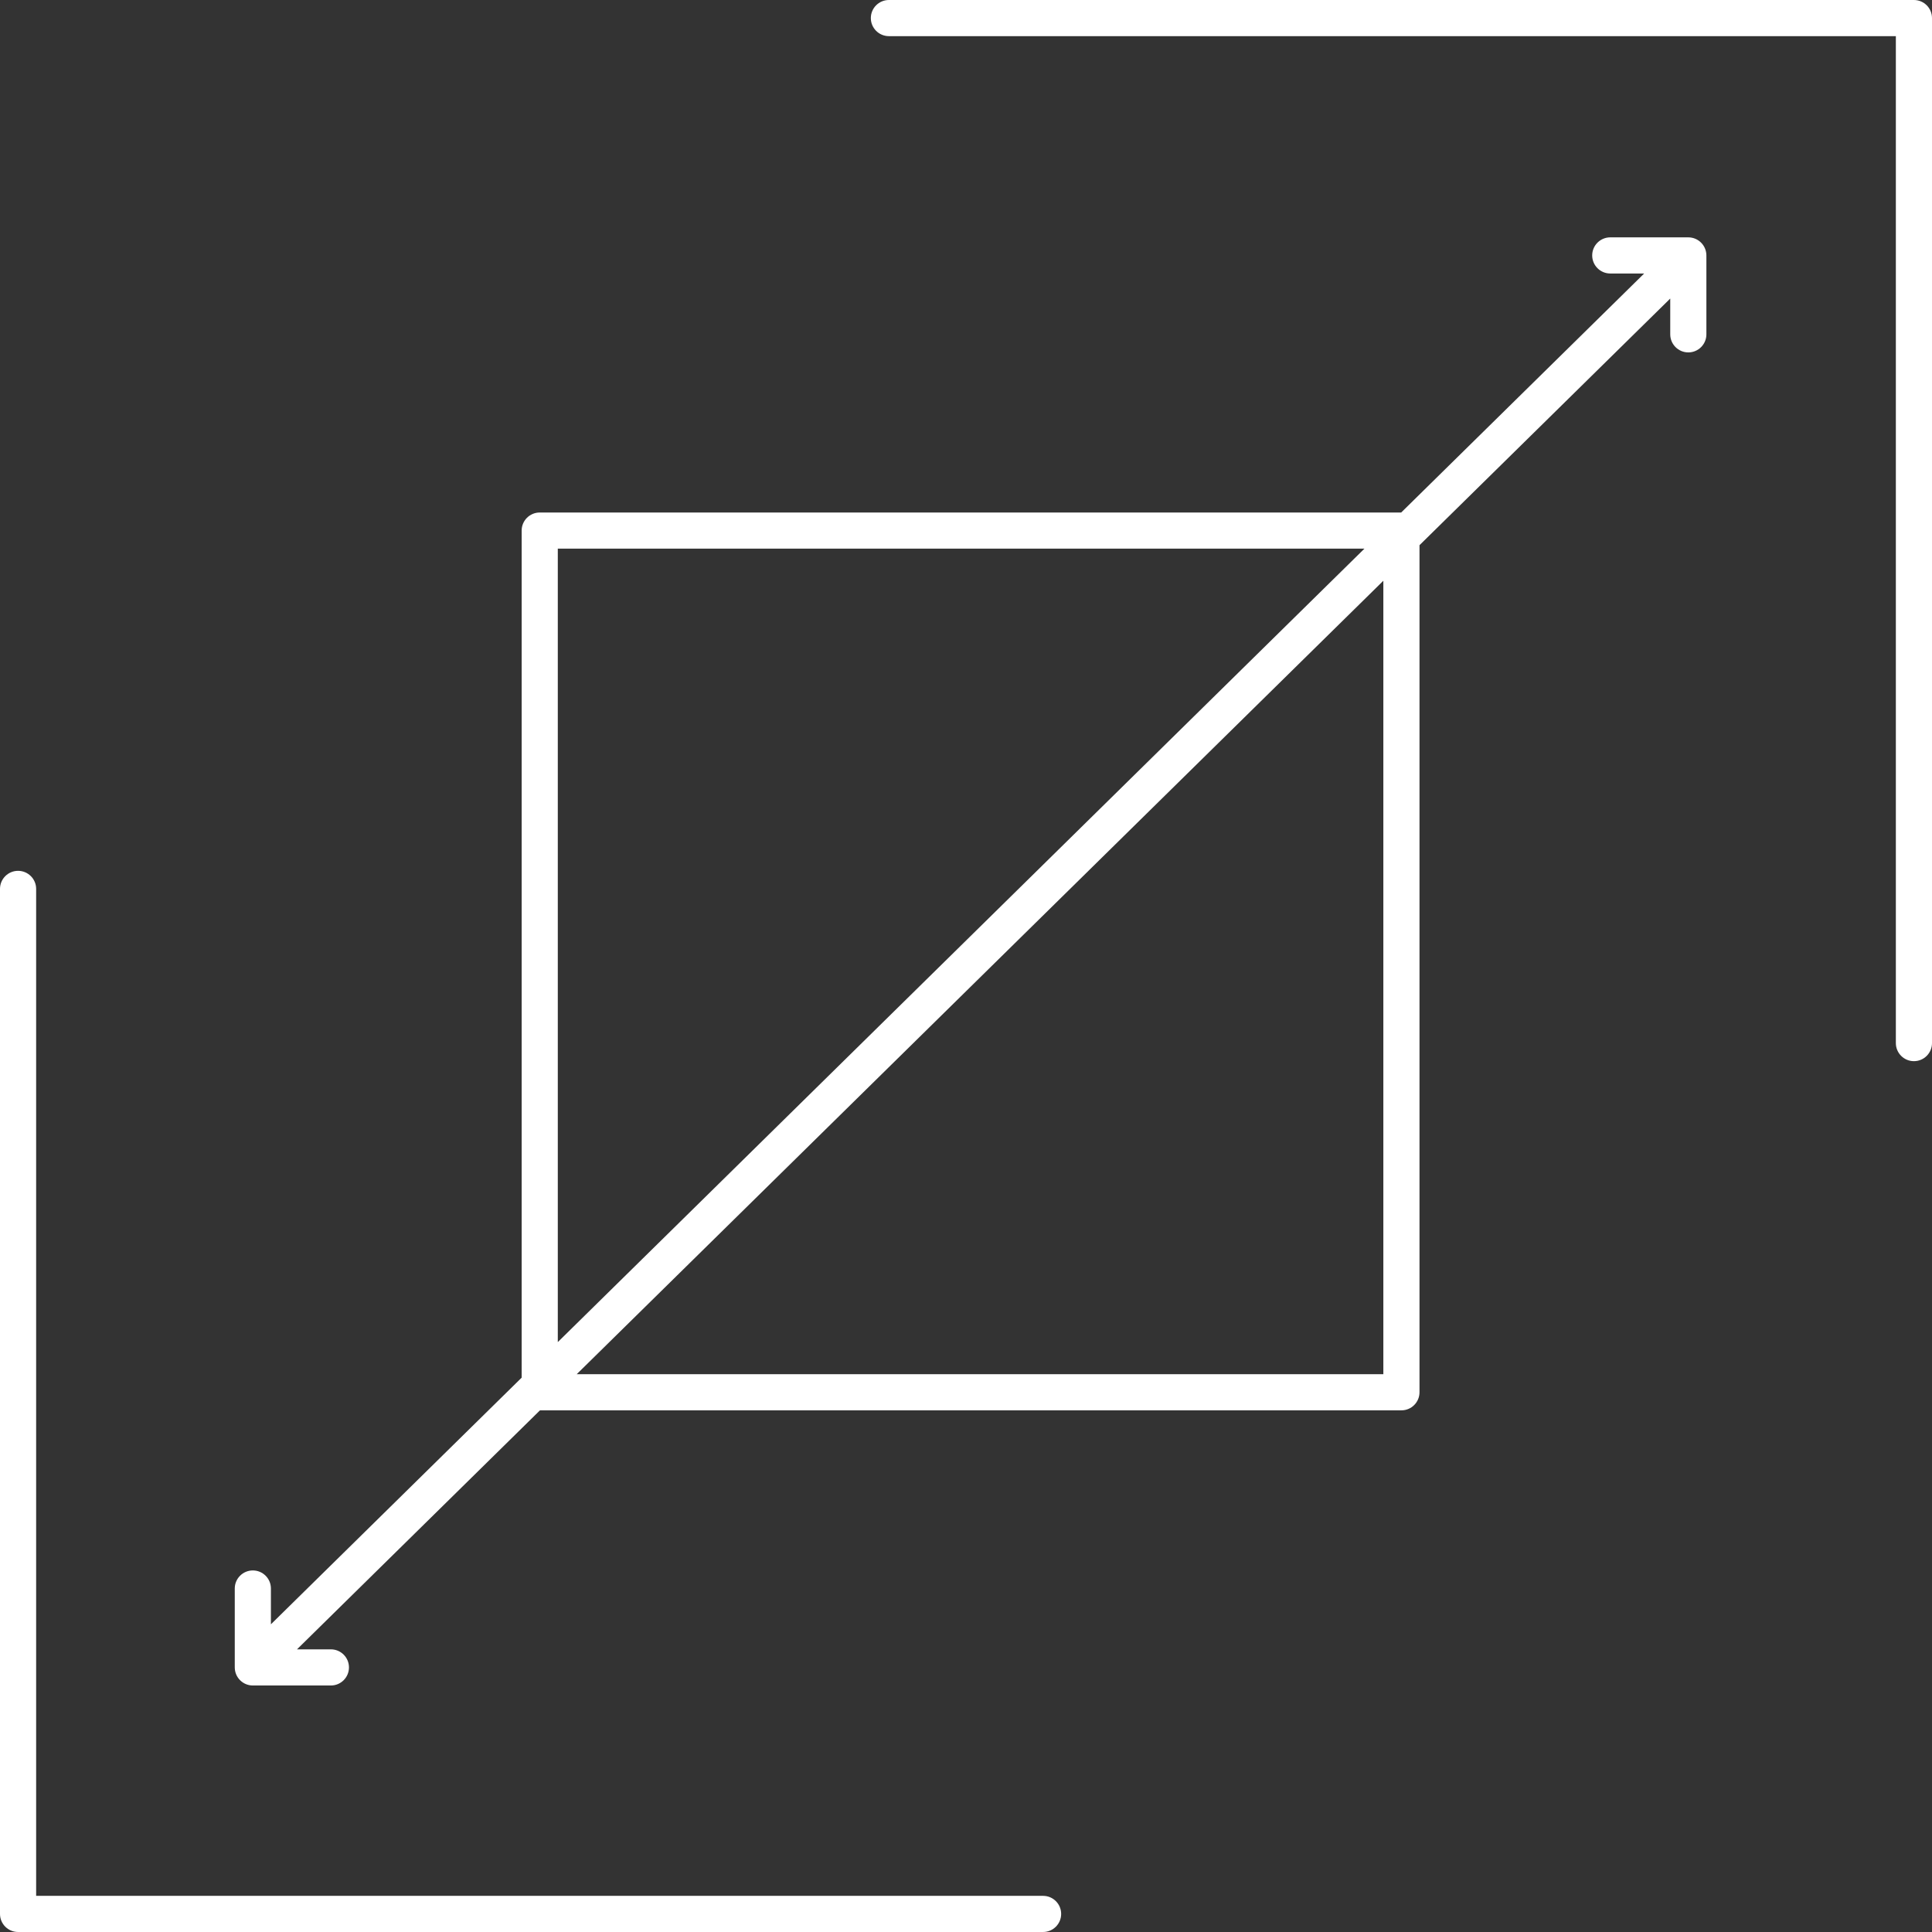 <?xml version="1.0" encoding="utf-8"?>
<!-- Generator: Adobe Illustrator 16.0.0, SVG Export Plug-In . SVG Version: 6.00 Build 0)  -->
<!DOCTYPE svg PUBLIC "-//W3C//DTD SVG 1.1//EN" "http://www.w3.org/Graphics/SVG/1.1/DTD/svg11.dtd">
<svg version="1.1" id="Layer_1" xmlns="http://www.w3.org/2000/svg" xmlns:xlink="http://www.w3.org/1999/xlink" x="0px" y="0px"
	 width="1175.908px" height="1175.908px" viewBox="2680.302 1707.049 1175.908 1175.908"
	 enable-background="new 2680.302 1707.049 1175.908 1175.908" xml:space="preserve">
<rect x="2680.302" y="1707.049" width="1175.908" height="1175.908" fill="#333333" stroke="none"/>
<g>
	<path fill="#FFFFFF" d="M3315.177,2860.957h-612.875v-612.875c0-6.075-4.925-11-11-11s-11,4.925-11,11v623.875
		c0,6.075,4.925,11,11,11h623.875c6.075,0,11-4.925,11-11S3321.252,2860.957,3315.177,2860.957z"/>
	<path fill="#FFFFFF" d="M3845.21,1707.049h-623.875c-6.075,0-11,4.925-11,11s4.925,11,11,11h612.875v612.875
		c0,6.075,4.925,11,11,11s11-4.925,11-11v-623.875C3856.21,1711.974,3851.286,1707.049,3845.21,1707.049z"/>
	<path fill="#FFFFFF" d="M3718.869,1862.146c-0.007-0.225-0.013-0.45-0.034-0.674c-0.016-0.174-0.045-0.343-0.069-0.514
		c-0.026-0.184-0.049-0.367-0.084-0.549c-0.036-0.184-0.083-0.363-0.128-0.544c-0.041-0.167-0.079-0.334-0.128-0.5
		c-0.053-0.179-0.117-0.353-0.18-0.527c-0.058-0.164-0.113-0.328-0.179-0.489c-0.068-0.167-0.146-0.328-0.223-0.491
		c-0.076-0.163-0.15-0.326-0.234-0.486c-0.083-0.158-0.177-0.309-0.268-0.462c-0.092-0.155-0.181-0.311-0.281-0.462
		c-0.106-0.161-0.223-0.313-0.337-0.467c-0.099-0.133-0.193-0.269-0.299-0.399c-0.147-0.181-0.307-0.352-0.465-0.523
		c-0.078-0.085-0.147-0.175-0.229-0.258c-0.01-0.01-0.021-0.019-0.031-0.029c-0.193-0.194-0.398-0.376-0.605-0.556
		c-0.069-0.061-0.134-0.128-0.205-0.187c-0.273-0.226-0.558-0.439-0.853-0.638c-0.171-0.115-0.35-0.214-0.526-0.319
		c-0.132-0.079-0.26-0.165-0.396-0.239c-0.169-0.091-0.343-0.166-0.515-0.248c-0.153-0.073-0.303-0.152-0.46-0.218
		c-0.152-0.063-0.308-0.113-0.462-0.169c-0.184-0.068-0.366-0.141-0.555-0.199c-0.131-0.04-0.264-0.067-0.396-0.102
		c-0.267-0.071-0.536-0.137-0.811-0.188c-0.293-0.055-0.588-0.104-0.884-0.135c-0.12-0.012-0.243-0.012-0.364-0.02
		c-0.244-0.018-0.487-0.036-0.731-0.037c-0.017,0-0.032-0.002-0.049-0.002h-47.5c-6.075,0-11,4.925-11,11s4.925,11,11,11h20.631
		l-147.891,145.473h-524.311c-0.003,0-0.006,0-0.01,0c-3.038,0-5.788,1.231-7.778,3.222c-1.991,1.99-3.222,4.741-3.222,7.778
		c0,0.003,0,0.006,0,0.01v515.559l-152.614,150.12v-21.782c0-6.075-4.925-11-11-11s-11,4.925-11,11v47.499
		c0,0.08,0.01,0.157,0.012,0.236c-0.002,0.083-0.009,0.167-0.01,0.251c0,0.015-0.002,0.029-0.002,0.044
		c0,0.123,0.015,0.243,0.019,0.365c0.007,0.226,0.013,0.452,0.034,0.677c0.016,0.172,0.045,0.339,0.069,0.509
		c0.026,0.185,0.049,0.371,0.084,0.555c0.035,0.182,0.083,0.359,0.126,0.538c0.042,0.169,0.08,0.339,0.13,0.507
		c0.052,0.176,0.116,0.347,0.177,0.519c0.059,0.167,0.115,0.334,0.182,0.499c0.067,0.163,0.144,0.321,0.218,0.48
		c0.078,0.167,0.153,0.334,0.24,0.497c0.081,0.153,0.172,0.3,0.26,0.449c0.094,0.16,0.186,0.32,0.289,0.476
		c0.103,0.155,0.215,0.301,0.325,0.45c0.103,0.139,0.201,0.281,0.311,0.416c0.141,0.173,0.292,0.334,0.443,0.498
		c0.085,0.093,0.161,0.19,0.25,0.281c0.011,0.011,0.022,0.02,0.034,0.031c0.2,0.202,0.413,0.391,0.627,0.576
		c0.147,0.127,0.298,0.248,0.451,0.367c0.193,0.15,0.385,0.302,0.589,0.439c0.173,0.117,0.354,0.217,0.532,0.323
		c0.132,0.079,0.259,0.164,0.395,0.236c0.175,0.094,0.355,0.173,0.534,0.257c0.148,0.07,0.293,0.146,0.445,0.209
		c0.169,0.071,0.343,0.127,0.515,0.188c0.168,0.061,0.334,0.127,0.507,0.18c0.171,0.052,0.345,0.089,0.517,0.133
		c0.177,0.044,0.352,0.095,0.533,0.131c0.206,0.041,0.414,0.065,0.622,0.095c0.149,0.021,0.296,0.05,0.447,0.065
		c0.364,0.036,0.73,0.056,1.096,0.056c0.003,0,0.007,0,0.01,0l47.489,0c6.075,0,11-4.925,11-11c0-6.075-4.925-11-11-11h-20.631
		l147.89-145.472h524.321c6.075,0,11-4.925,11-11v-515.57l152.614-150.12v21.782c0,6.075,4.925,11,11,11s11-4.925,11-11v-47.5
		c0-0.08-0.01-0.157-0.012-0.236c0.002-0.084,0.009-0.167,0.01-0.251c0-0.015,0.002-0.029,0.002-0.044
		C3718.887,1862.39,3718.873,1862.27,3718.869,1862.146z M3510.762,2040.986l-490.955,482.929v-482.929H3510.762z
		 M3522.273,2060.522v482.93h-490.956L3522.273,2060.522z"/>
</g>
</svg>

